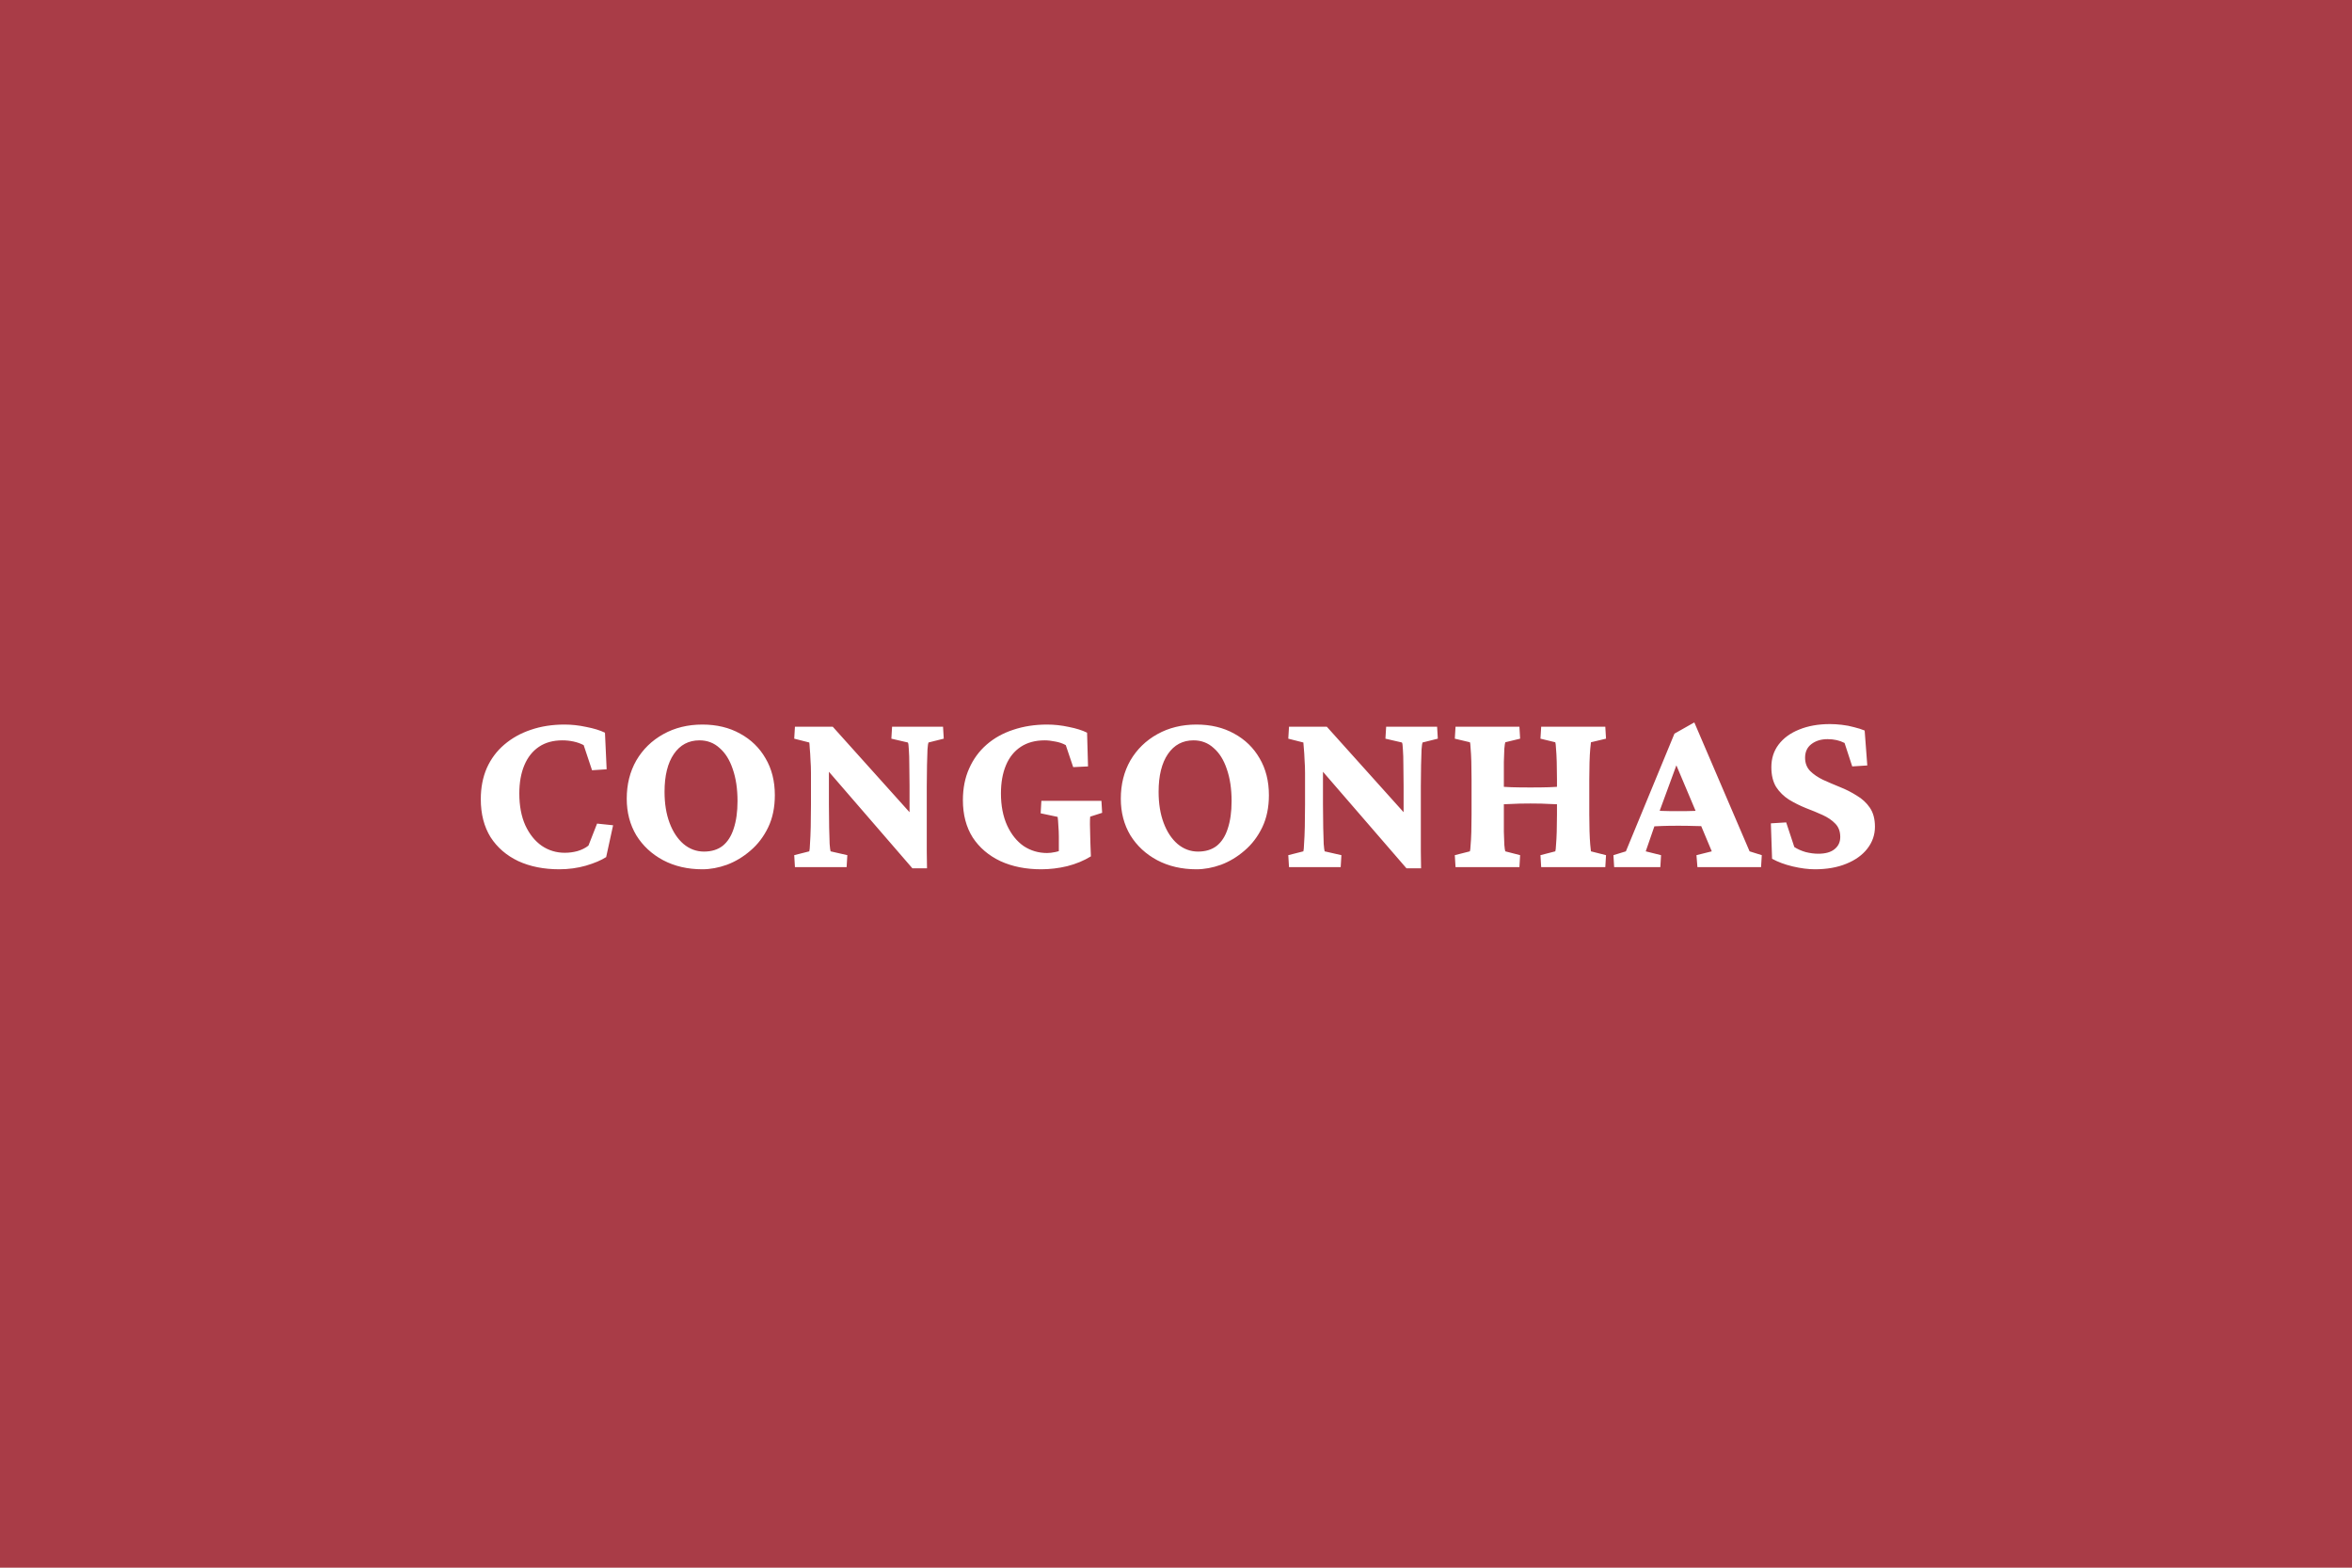<?xml version="1.0" encoding="UTF-8"?>
<svg xmlns="http://www.w3.org/2000/svg" width="1920" height="1280" viewBox="0 0 1920 1280" fill="none">
  <rect width="1920" height="1280" fill="#A93C47"></rect>
  <path d="M456.547 709.758C443.917 709.758 432.784 707.544 423.148 703.117C413.513 698.56 405.961 692.049 400.492 683.586C395.154 674.992 392.484 664.641 392.484 652.531C392.484 643.156 394.112 634.693 397.367 627.141C400.753 619.589 405.505 613.208 411.625 608C417.875 602.661 425.102 598.625 433.305 595.891C441.638 593.026 450.818 591.594 460.844 591.594C466.703 591.594 472.628 592.245 478.617 593.547C484.737 594.719 489.815 596.281 493.852 598.234L495.219 628.117L483.305 628.898L476.469 608.391C473.995 607.089 471.26 606.112 468.266 605.461C465.271 604.81 462.211 604.484 459.086 604.484C451.534 604.484 445.154 606.242 439.945 609.758C434.737 613.273 430.766 618.286 428.031 624.797C425.297 631.307 423.93 638.99 423.93 647.844C423.93 657.87 425.557 666.529 428.812 673.82C432.198 681.112 436.69 686.711 442.289 690.617C447.888 694.393 454.138 696.281 461.039 696.281C464.555 696.281 468.005 695.826 471.391 694.914C474.906 693.872 477.901 692.375 480.375 690.422L487.406 672.453L500.492 673.82L494.828 699.797C490.792 702.401 485.258 704.745 478.227 706.828C471.326 708.781 464.099 709.758 456.547 709.758ZM573.344 709.758C561.365 709.758 550.688 707.284 541.312 702.336C532.068 697.388 524.776 690.617 519.438 682.023C514.229 673.299 511.625 663.339 511.625 652.141C511.625 640.422 514.229 630.005 519.438 620.891C524.776 611.776 532.133 604.615 541.508 599.406C550.883 594.198 561.495 591.594 573.344 591.594C585.062 591.594 595.349 594.068 604.203 599.016C613.057 603.833 619.958 610.539 624.906 619.133C629.984 627.727 632.523 637.753 632.523 649.211C632.523 659.237 630.701 668.026 627.055 675.578C623.409 683.13 618.591 689.445 612.602 694.523C606.742 699.602 600.362 703.443 593.461 706.047C586.56 708.521 579.854 709.758 573.344 709.758ZM574.711 695.305C580.831 695.305 585.909 693.742 589.945 690.617C593.982 687.362 596.977 682.674 598.93 676.555C601.013 670.305 602.055 662.818 602.055 654.094C602.055 644.068 600.753 635.344 598.148 627.922C595.674 620.5 592.094 614.771 587.406 610.734C582.849 606.568 577.38 604.484 571 604.484C562.146 604.484 555.18 608.195 550.102 615.617C545.023 623.039 542.484 633.326 542.484 646.477C542.484 656.112 543.852 664.576 546.586 671.867C549.32 679.159 553.096 684.888 557.914 689.055C562.862 693.221 568.461 695.305 574.711 695.305ZM742.484 671.867V641.789C742.484 635.539 742.419 629.81 742.289 624.602C742.289 619.393 742.159 615.161 741.898 611.906C741.768 608.651 741.508 606.763 741.117 606.242L727.641 603.117L728.227 593.352H769.828L770.414 603.117L757.914 606.242C757.654 606.763 757.393 608.651 757.133 611.906C757.003 615.161 756.872 619.393 756.742 624.602C756.612 629.81 756.547 635.539 756.547 641.789V679.094C756.547 685.214 756.547 690.617 756.547 695.305C756.677 699.862 756.742 704.419 756.742 708.977H744.828L666.312 618.156L676.664 617.961V657.023C676.664 664.055 676.729 670.305 676.859 675.773C676.99 681.242 677.12 685.669 677.25 689.055C677.51 692.31 677.771 694.328 678.031 695.109L691.703 698.234L691.117 708H648.93L648.344 698.234L660.648 695.109C660.909 694.328 661.104 692.18 661.234 688.664C661.495 685.148 661.69 680.656 661.82 675.188C661.951 669.589 662.016 663.534 662.016 657.023V631.047C662.016 627.531 661.885 624.016 661.625 620.5C661.495 616.854 661.299 613.729 661.039 611.125C660.909 608.521 660.779 606.893 660.648 606.242L648.344 603.117L648.93 593.352H679.789L750.297 671.867H742.484ZM849.906 709.758C837.406 709.758 826.339 707.544 816.703 703.117C807.068 698.56 799.516 692.115 794.047 683.781C788.708 675.318 786.039 665.161 786.039 653.312C786.039 643.677 787.732 635.083 791.117 627.531C794.503 619.849 799.255 613.339 805.375 608C811.495 602.661 818.721 598.625 827.055 595.891C835.518 593.026 844.763 591.594 854.789 591.594C860.648 591.594 866.573 592.245 872.562 593.547C878.552 594.719 883.5 596.281 887.406 598.234L888.188 625.773L876.078 626.359L870.023 608.391C867.419 606.958 864.555 605.982 861.43 605.461C858.305 604.81 855.44 604.484 852.836 604.484C845.154 604.484 838.643 606.242 833.305 609.758C827.966 613.273 823.93 618.286 821.195 624.797C818.461 631.307 817.094 638.99 817.094 647.844C817.094 657.87 818.786 666.594 822.172 674.016C825.557 681.307 830.049 686.906 835.648 690.812C841.378 694.589 847.758 696.477 854.789 696.477C856.742 696.477 858.956 696.216 861.43 695.695C864.034 695.174 866.378 694.328 868.461 693.156L864.359 703.703V683C864.359 680.266 864.229 677.336 863.969 674.211C863.839 671.086 863.643 668.677 863.383 666.984L849.516 664.055L850.102 653.898H899.125L899.711 663.664L889.945 666.789C889.815 668.091 889.75 670.109 889.75 672.844C889.88 675.578 889.945 678.443 889.945 681.438C889.945 683.651 890.01 686.19 890.141 689.055C890.271 691.919 890.401 695.305 890.531 699.211C884.802 702.727 878.357 705.396 871.195 707.219C864.164 708.911 857.068 709.758 849.906 709.758ZM976.664 709.758C964.685 709.758 954.008 707.284 944.633 702.336C935.388 697.388 928.096 690.617 922.758 682.023C917.549 673.299 914.945 663.339 914.945 652.141C914.945 640.422 917.549 630.005 922.758 620.891C928.096 611.776 935.453 604.615 944.828 599.406C954.203 594.198 964.815 591.594 976.664 591.594C988.383 591.594 998.669 594.068 1007.52 599.016C1016.38 603.833 1023.28 610.539 1028.23 619.133C1033.3 627.727 1035.84 637.753 1035.84 649.211C1035.84 659.237 1034.02 668.026 1030.38 675.578C1026.73 683.13 1021.91 689.445 1015.92 694.523C1010.06 699.602 1003.68 703.443 996.781 706.047C989.88 708.521 983.174 709.758 976.664 709.758ZM978.031 695.305C984.151 695.305 989.229 693.742 993.266 690.617C997.302 687.362 1000.3 682.674 1002.25 676.555C1004.33 670.305 1005.38 662.818 1005.38 654.094C1005.38 644.068 1004.07 635.344 1001.47 627.922C998.995 620.5 995.414 614.771 990.727 610.734C986.169 606.568 980.701 604.484 974.32 604.484C965.466 604.484 958.5 608.195 953.422 615.617C948.344 623.039 945.805 633.326 945.805 646.477C945.805 656.112 947.172 664.576 949.906 671.867C952.641 679.159 956.417 684.888 961.234 689.055C966.182 693.221 971.781 695.305 978.031 695.305ZM1145.8 671.867V641.789C1145.8 635.539 1145.74 629.81 1145.61 624.602C1145.61 619.393 1145.48 615.161 1145.22 611.906C1145.09 608.651 1144.83 606.763 1144.44 606.242L1130.96 603.117L1131.55 593.352H1173.15L1173.73 603.117L1161.23 606.242C1160.97 606.763 1160.71 608.651 1160.45 611.906C1160.32 615.161 1160.19 619.393 1160.06 624.602C1159.93 629.81 1159.87 635.539 1159.87 641.789V679.094C1159.87 685.214 1159.87 690.617 1159.87 695.305C1160 699.862 1160.06 704.419 1160.06 708.977H1148.15L1069.63 618.156L1079.98 617.961V657.023C1079.98 664.055 1080.05 670.305 1080.18 675.773C1080.31 681.242 1080.44 685.669 1080.57 689.055C1080.83 692.31 1081.09 694.328 1081.35 695.109L1095.02 698.234L1094.44 708H1052.25L1051.66 698.234L1063.97 695.109C1064.23 694.328 1064.42 692.18 1064.55 688.664C1064.82 685.148 1065.01 680.656 1065.14 675.188C1065.27 669.589 1065.34 663.534 1065.34 657.023V631.047C1065.34 627.531 1065.21 624.016 1064.95 620.5C1064.82 616.854 1064.62 613.729 1064.36 611.125C1064.23 608.521 1064.1 606.893 1063.97 606.242L1051.66 603.117L1052.25 593.352H1083.11L1153.62 671.867H1145.8ZM1258.11 708L1257.52 698.234L1269.63 695.109C1269.89 694.458 1270.09 692.701 1270.22 689.836C1270.48 686.971 1270.67 683.391 1270.8 679.094C1270.93 674.797 1271 670.109 1271 665.031V636.32C1271 631.112 1270.93 626.359 1270.8 622.062C1270.67 617.635 1270.48 614.055 1270.22 611.32C1270.09 608.456 1269.89 606.698 1269.63 606.047L1257.52 603.117L1258.11 593.352H1310.45L1311.04 603.117L1298.73 606.047C1298.6 606.698 1298.41 608.521 1298.15 611.516C1297.89 614.51 1297.69 618.221 1297.56 622.648C1297.43 627.076 1297.37 631.633 1297.37 636.32V665.031C1297.37 669.589 1297.43 674.081 1297.56 678.508C1297.69 682.805 1297.89 686.516 1298.15 689.641C1298.41 692.635 1298.6 694.458 1298.73 695.109L1311.04 698.234L1310.45 708H1258.11ZM1188.19 708L1187.6 698.234L1199.91 695.109C1200.17 694.458 1200.36 692.766 1200.49 690.031C1200.75 687.297 1200.95 683.781 1201.08 679.484C1201.21 675.057 1201.27 670.24 1201.27 665.031V636.32C1201.27 630.982 1201.21 626.099 1201.08 621.672C1200.95 617.245 1200.75 613.664 1200.49 610.93C1200.36 608.065 1200.17 606.438 1199.91 606.047L1187.6 603.117L1188.19 593.352H1240.34L1240.92 603.117L1228.81 606.047C1228.55 606.698 1228.29 608.456 1228.03 611.32C1227.9 614.055 1227.77 617.635 1227.64 622.062C1227.64 626.359 1227.64 631.112 1227.64 636.32V665.031C1227.64 670.109 1227.64 674.797 1227.64 679.094C1227.77 683.391 1227.9 686.971 1228.03 689.836C1228.29 692.701 1228.55 694.458 1228.81 695.109L1240.92 698.234L1240.34 708H1188.19ZM1223.15 656.828V641.984C1226.27 642.375 1229.85 642.635 1233.89 642.766C1238.06 642.896 1243.2 642.961 1249.32 642.961C1255.44 642.961 1260.52 642.896 1264.55 642.766C1268.59 642.635 1272.17 642.375 1275.3 641.984V656.828C1272.56 656.698 1269.18 656.568 1265.14 656.438C1261.1 656.177 1255.83 656.047 1249.32 656.047C1242.81 656.047 1237.47 656.177 1233.3 656.438C1229.27 656.568 1225.88 656.698 1223.15 656.828ZM1317.68 708L1317.09 698.234L1327.25 695.109L1366.9 599.016L1383.11 589.836L1428.23 695.109L1438.19 698.234L1437.6 708H1385.65L1384.87 698.234L1397.37 695.109L1386.82 669.914L1384.67 663.273L1365.14 616.984L1370.8 618.547L1354.59 662.688L1352.64 668.547L1343.46 695.109L1355.96 698.234L1355.38 708H1317.68ZM1348.15 674.797V661.516C1350.62 661.646 1353.49 661.841 1356.74 662.102C1360.13 662.232 1364.55 662.297 1370.02 662.297C1375.23 662.297 1379.53 662.232 1382.91 662.102C1386.43 661.841 1389.42 661.646 1391.9 661.516V674.602C1389.42 674.602 1386.43 674.536 1382.91 674.406C1379.4 674.276 1375.1 674.211 1370.02 674.211C1364.68 674.211 1360.32 674.276 1356.94 674.406C1353.55 674.536 1350.62 674.667 1348.15 674.797ZM1481.55 709.758C1476.08 709.758 1470.02 708.977 1463.38 707.414C1456.87 705.852 1451.27 703.768 1446.59 701.164L1445.61 672.258L1458.11 671.477L1464.75 691.594C1467.35 693.286 1470.41 694.654 1473.93 695.695C1477.58 696.607 1481.03 697.062 1484.28 697.062C1490.14 697.062 1494.57 695.826 1497.56 693.352C1500.69 690.878 1502.25 687.557 1502.25 683.391C1502.25 678.833 1500.88 675.188 1498.15 672.453C1495.54 669.719 1492.09 667.375 1487.8 665.422C1483.5 663.469 1478.94 661.581 1474.12 659.758C1469.31 657.805 1464.75 655.526 1460.45 652.922C1456.16 650.188 1452.64 646.737 1449.91 642.57C1447.3 638.273 1446 632.87 1446 626.359C1446 619.328 1447.95 613.208 1451.86 608C1455.9 602.661 1461.49 598.56 1468.66 595.695C1475.95 592.701 1484.35 591.203 1493.85 591.203C1496.85 591.203 1500.04 591.398 1503.42 591.789C1506.94 592.18 1510.32 592.831 1513.58 593.742C1516.83 594.523 1519.7 595.435 1522.17 596.477L1524.32 624.992L1512.02 625.773L1505.77 606.633C1501.73 604.549 1497.11 603.508 1491.9 603.508C1486.56 603.508 1482.13 604.875 1478.62 607.609C1475.23 610.214 1473.54 613.924 1473.54 618.742C1473.54 623.039 1474.91 626.62 1477.64 629.484C1480.38 632.219 1483.89 634.628 1488.19 636.711C1492.48 638.664 1497.04 640.617 1501.86 642.57C1506.81 644.523 1511.43 646.867 1515.73 649.602C1520.15 652.206 1523.73 655.526 1526.47 659.562C1529.2 663.599 1530.57 668.742 1530.57 674.992C1530.57 681.633 1528.49 687.622 1524.32 692.961C1520.28 698.169 1514.55 702.271 1507.13 705.266C1499.84 708.26 1491.31 709.758 1481.55 709.758Z" fill="white"></path>
</svg>
